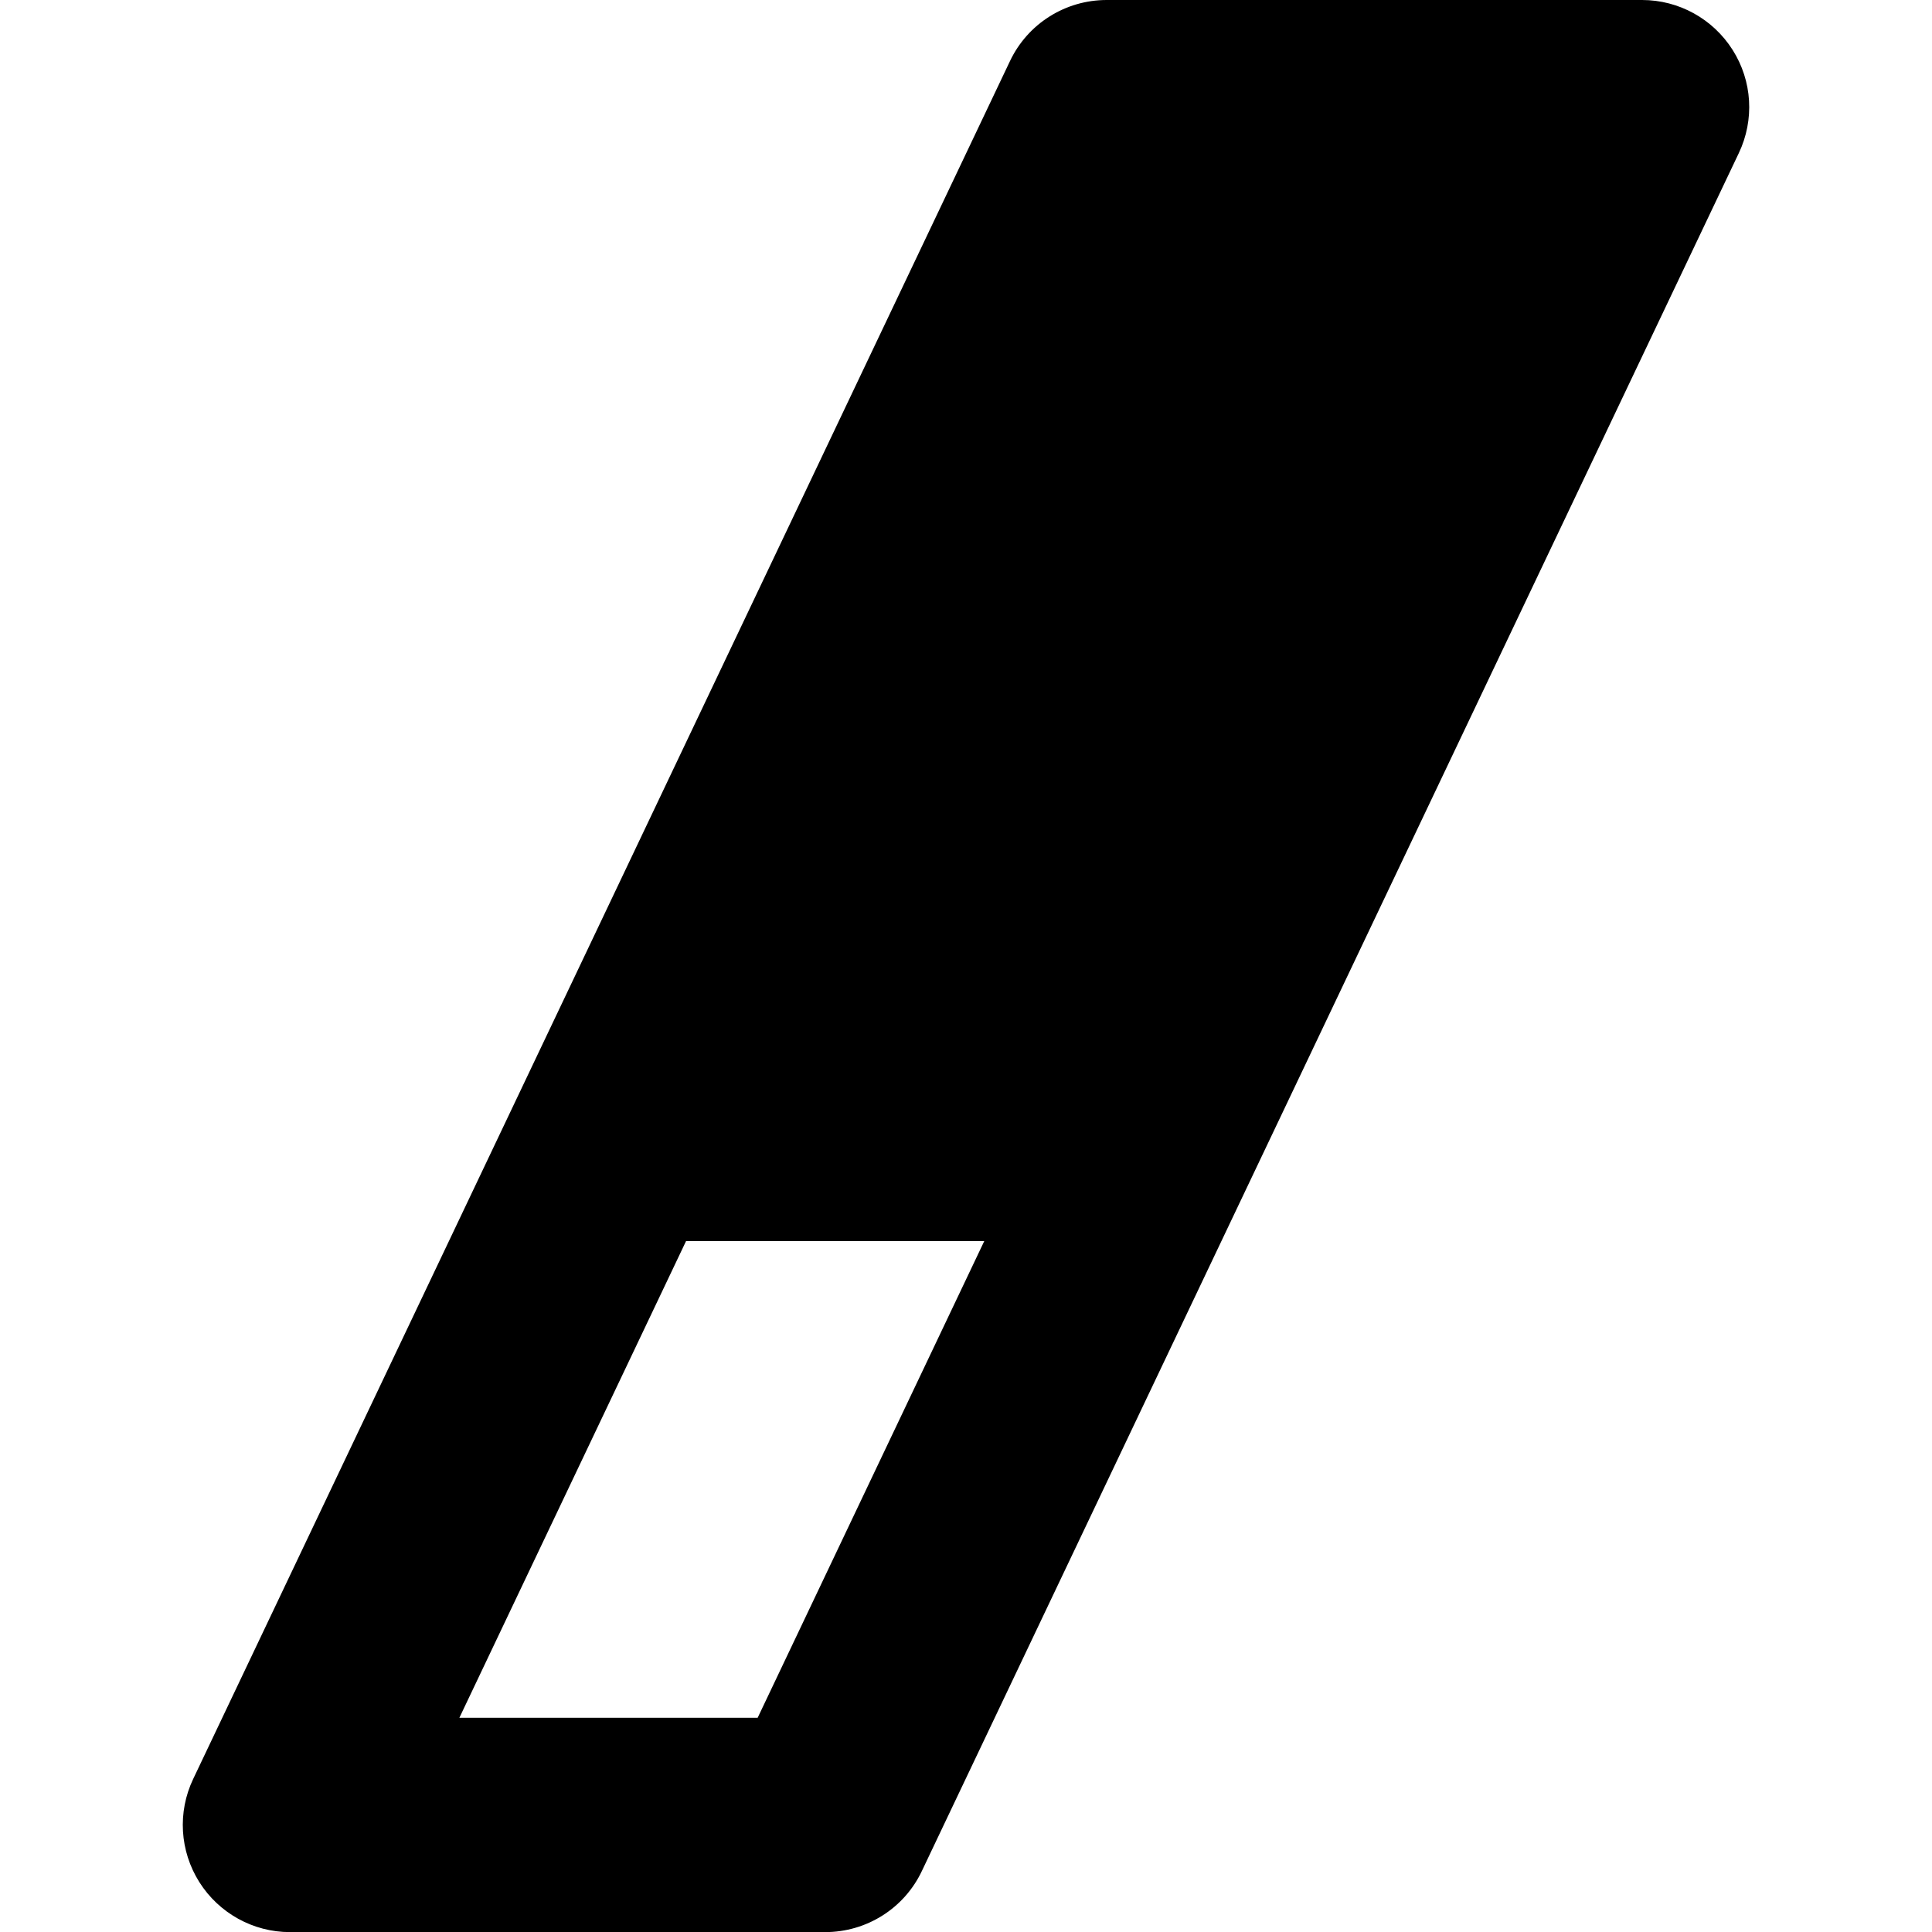 <?xml version="1.0" encoding="iso-8859-1"?>
<!-- Generator: Adobe Illustrator 16.0.0, SVG Export Plug-In . SVG Version: 6.00 Build 0)  -->
<!DOCTYPE svg PUBLIC "-//W3C//DTD SVG 1.1//EN" "http://www.w3.org/Graphics/SVG/1.1/DTD/svg11.dtd">
<svg version="1.1" id="Capa_1" xmlns="http://www.w3.org/2000/svg" xmlns:xlink="http://www.w3.org/1999/xlink" x="0px" y="0px"
	 width="36.085px" height="36.086px" viewBox="0 0 36.085 36.086" style="enable-background:new 0 0 36.085 36.086;"
	 xml:space="preserve">
<g>
	<path d="M32.361,0.932C31.994,0.352,31.356,0,30.67,0h-10c-0.771,0-1.476,0.442-1.807,1.143L3.608,33.227
		c-0.295,0.619-0.251,1.346,0.115,1.926s1.005,0.934,1.69,0.934h10c0.772,0,1.476-0.443,1.806-1.143L32.477,2.859
		C32.772,2.238,32.729,1.512,32.361,0.932z M14.151,32.084H8.58l4.234-8.904h5.57L14.151,32.084z"/>
</g>
<g>
</g>
<g>
</g>
<g>
</g>
<g>
</g>
<g>
</g>
<g>
</g>
<g>
</g>
<g>
</g>
<g>
</g>
<g>
</g>
<g>
</g>
<g>
</g>
<g>
</g>
<g>
</g>
<g>
</g>
</svg>
